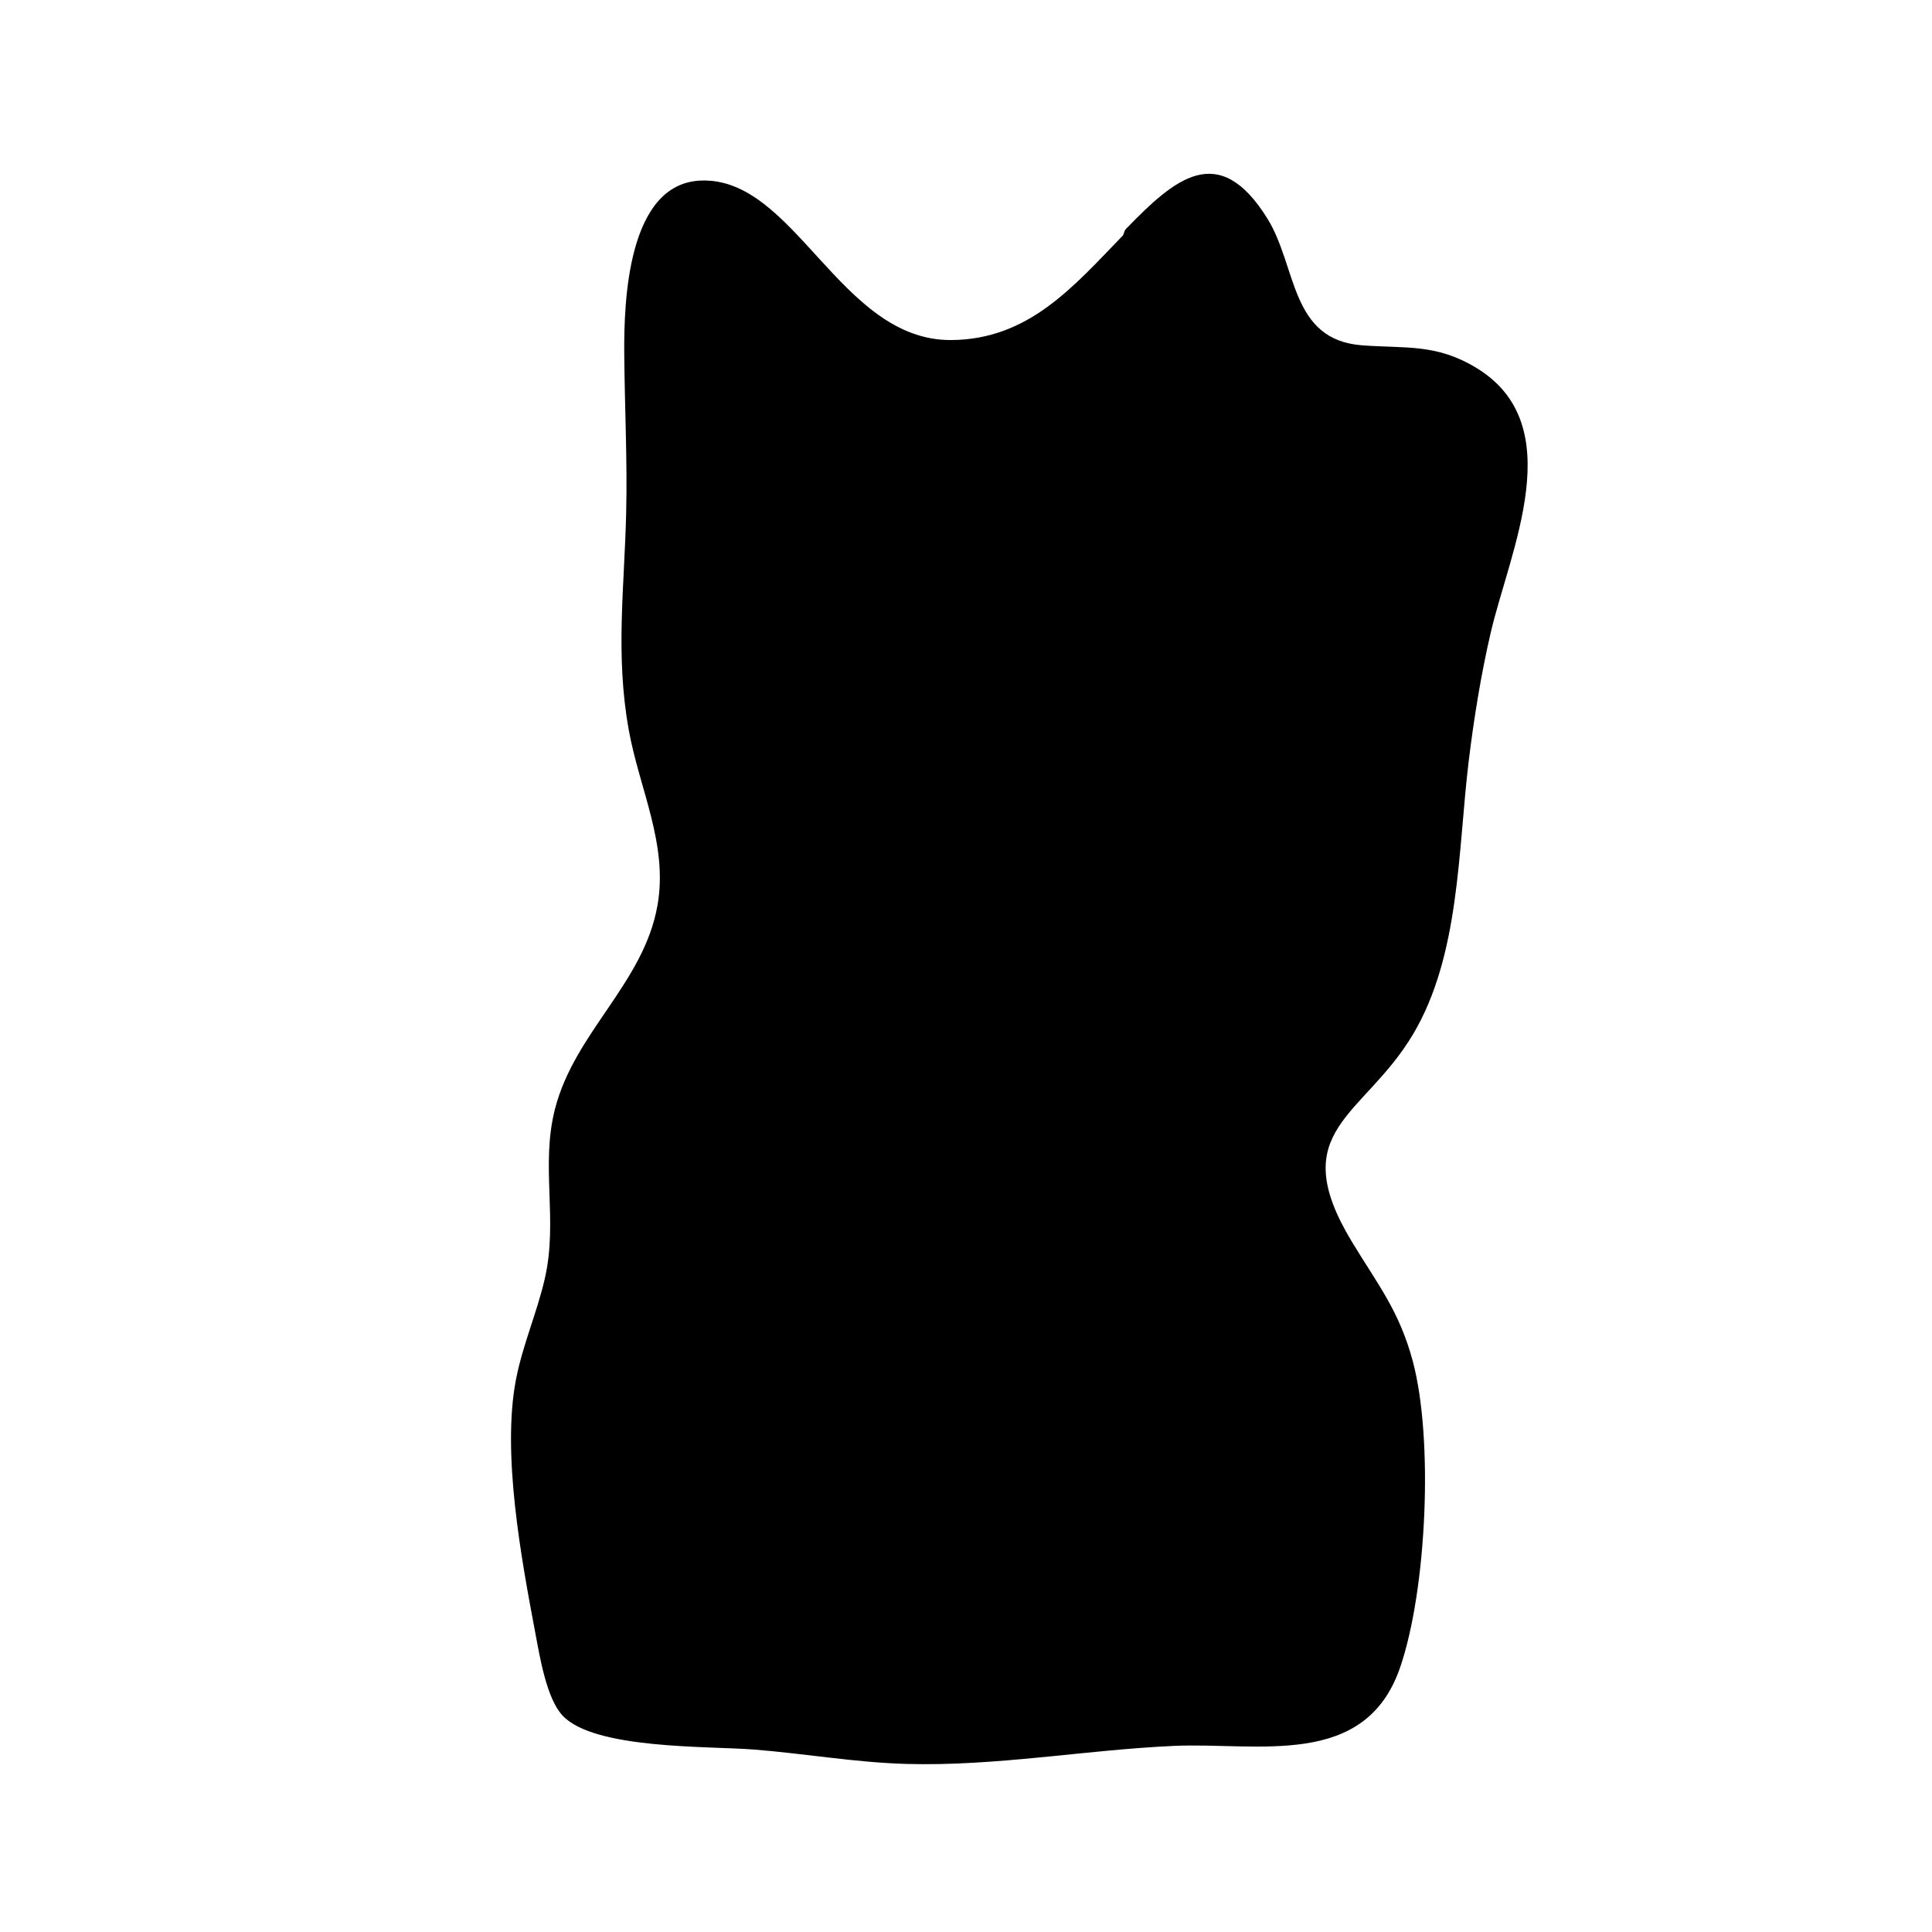 <?xml version="1.0" encoding="UTF-8"?>
<svg id="_圖層_1" data-name="圖層_1" xmlns="http://www.w3.org/2000/svg" version="1.1" viewBox="0 0 1080 1080">
  <!-- Generator: Adobe Illustrator 30.0.0, SVG Export Plug-In . SVG Version: 2.1.1 Build 123)  -->
  <path d="M833.29,353.79c-5.34,22.91-9.45,48.34-12.28,71.72-6.04,49.87-4.84,108.61-31.2,152.8-27.65,46.33-71.89,53.18-34.23,115.61,14.4,23.86,26.57,38.65,34.14,66.86,11.76,43.85,7.78,128.25-7.06,171.38-19.59,56.91-79.4,41.73-126.2,43.8-49.91,2.21-99.86,11.53-150,10.08-28.48-.82-56.65-5.8-84.97-8.03-25.59-2.02-89.2,0-107.01-18.99-8.97-9.57-12.73-32.95-15.17-45.83-7.9-41.89-18.89-100.84-10.84-142.22,3.69-19.02,11.68-37.17,16.03-55.97,7.63-32.95-2.49-63.19,5.78-95.22,11.08-42.9,49.61-70.13,57.27-113.73,6-34.14-10.12-64.98-16.07-98.03-7.58-42.07-2.42-79.54-1.44-121.48.69-29.67-.86-59.5-1.08-89-.22-28.78,1.82-94.68,42.52-96.59,52.72-2.47,77.96,89.34,140.02,89.14,43.54-.14,68.71-30.05,96.17-58.43.63-.65.63-2.54,1.76-3.7,27.25-28.04,51.74-49.65,78.99-5.88,16.78,26.97,12.56,67.92,53.04,70.96,24.18,1.81,41.24-1,63.56,12.44,53.02,31.95,19.05,102.1,8.27,148.31Z"/>
</svg>